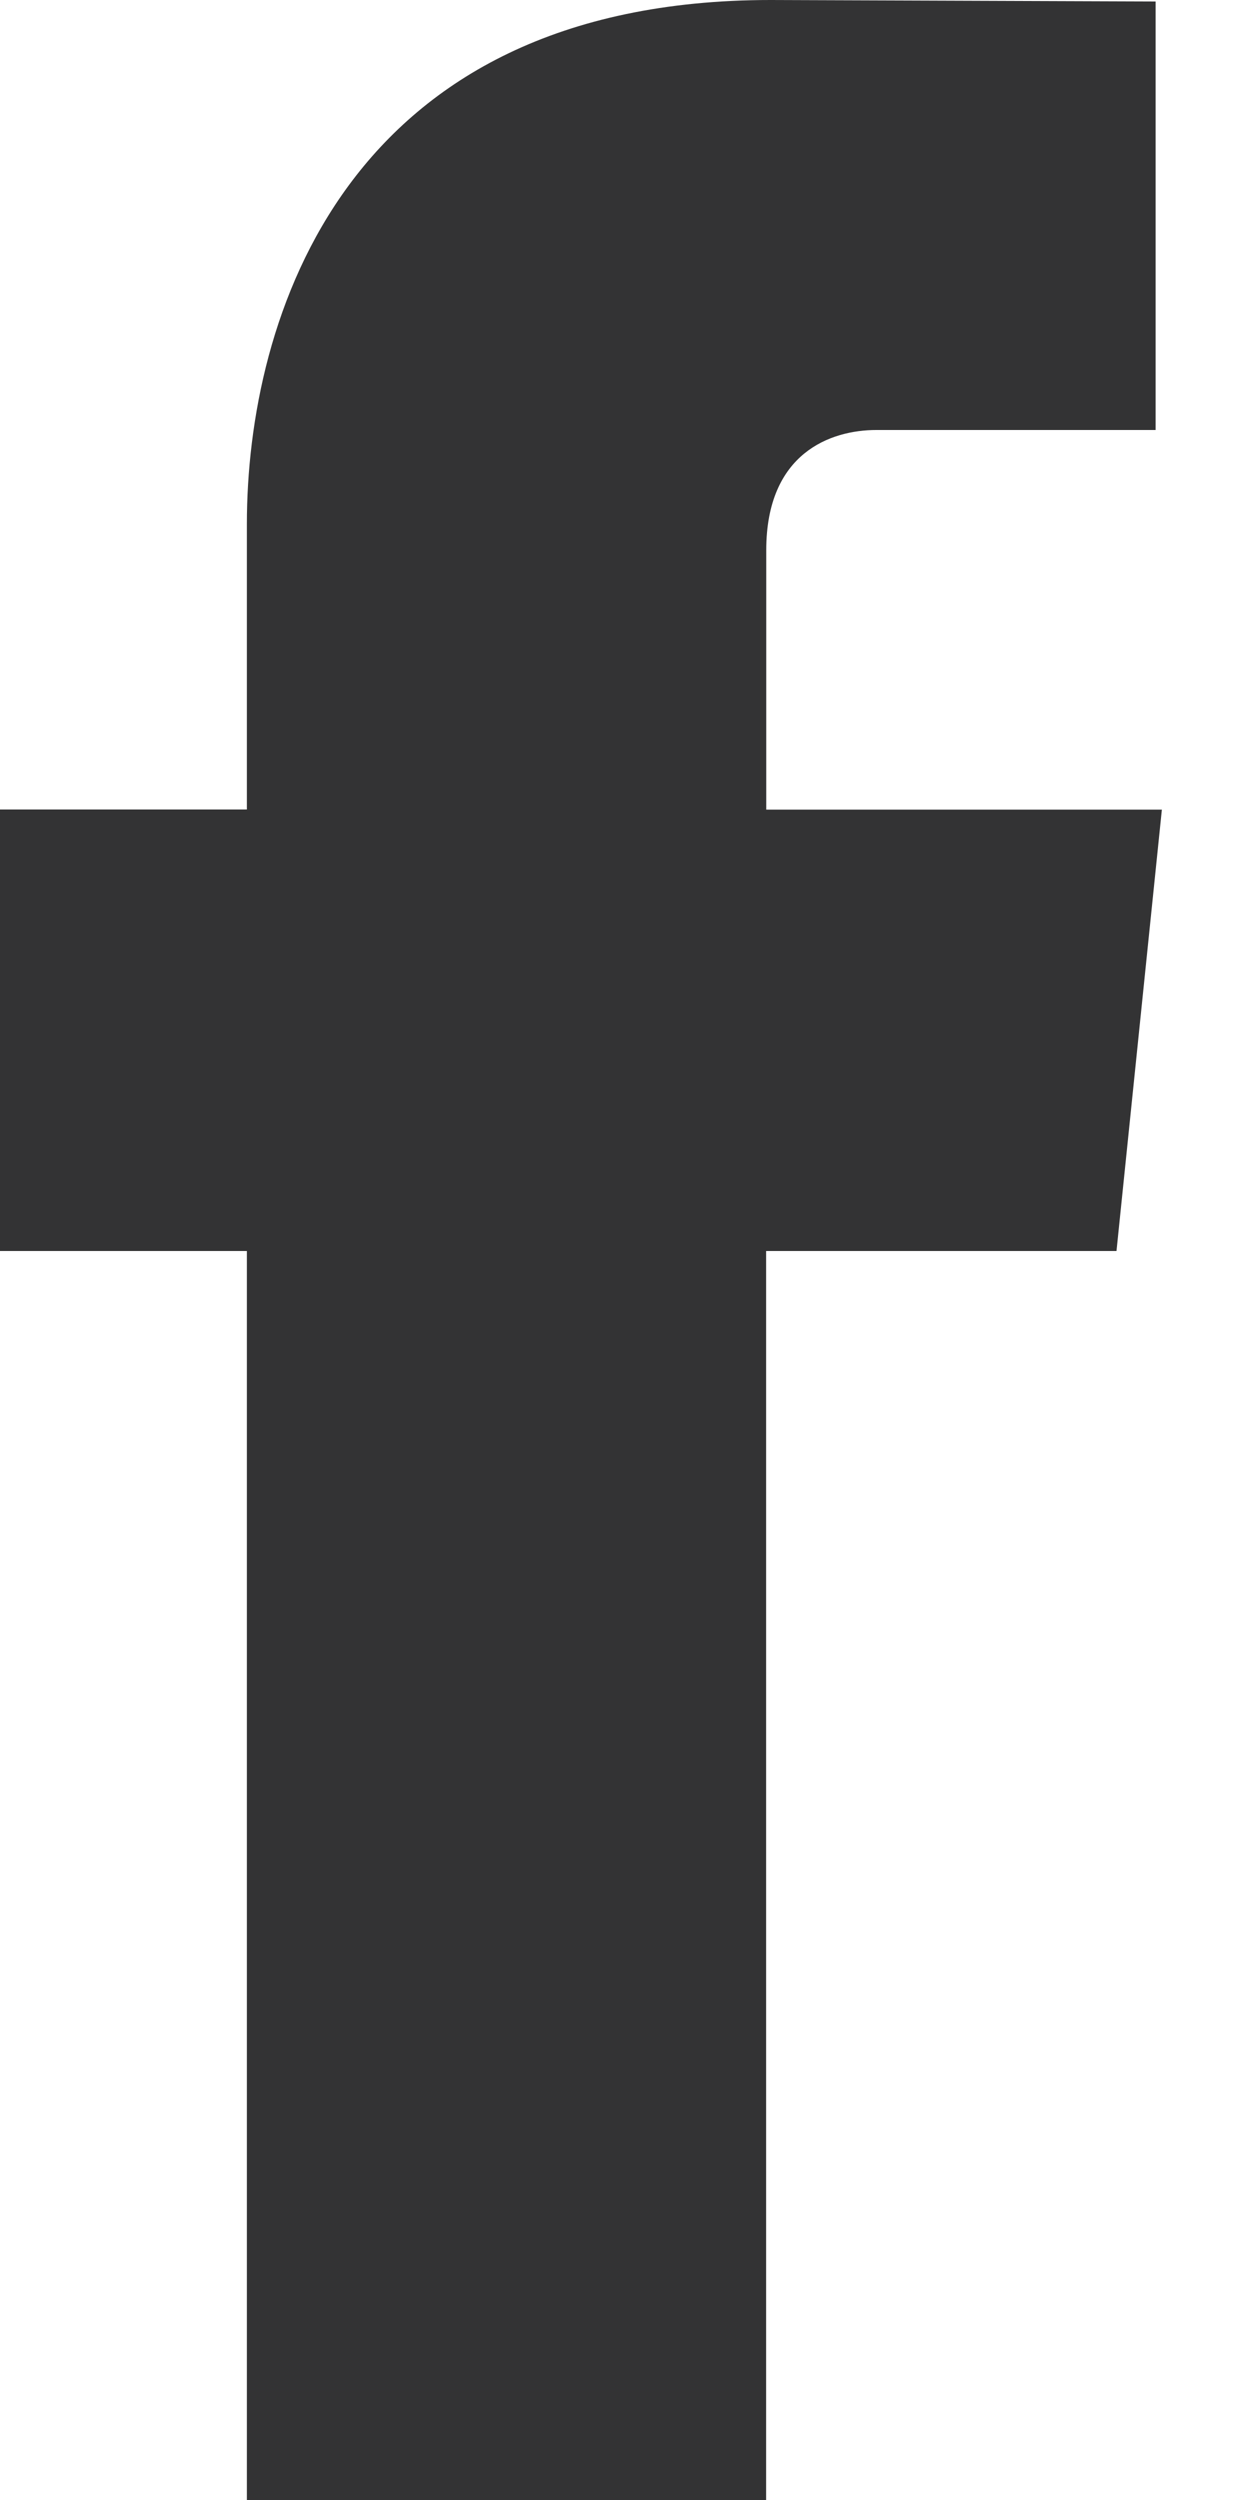 <?xml version="1.0" encoding="UTF-8"?>
<svg width="10px" height="20px" viewBox="0 0 10 20" version="1.1" xmlns="http://www.w3.org/2000/svg" xmlns:xlink="http://www.w3.org/1999/xlink">
    <title>Path</title>
    <g id="Template-pages---Desktop" stroke="none" stroke-width="1" fill="none" fill-rule="evenodd">
        <g id="Artboard" transform="translate(-130, -111)" fill="#333334">
            <path d="M138.932,121.008 L136.129,121.008 L136.129,131 L131.975,131 C131.975,131 131.975,125.54 131.975,121.008 L130,121.008 L130,117.476 L131.975,117.476 L131.975,115.192 C131.975,113.556 132.752,111 136.167,111 L139.245,111.012 L139.245,114.44 C139.245,114.44 137.375,114.44 137.011,114.44 C136.647,114.44 136.13,114.622 136.13,115.402 L136.13,117.477 L139.295,117.477 L138.932,121.008 Z" id="Path"></path>
        </g>
    </g>
</svg>